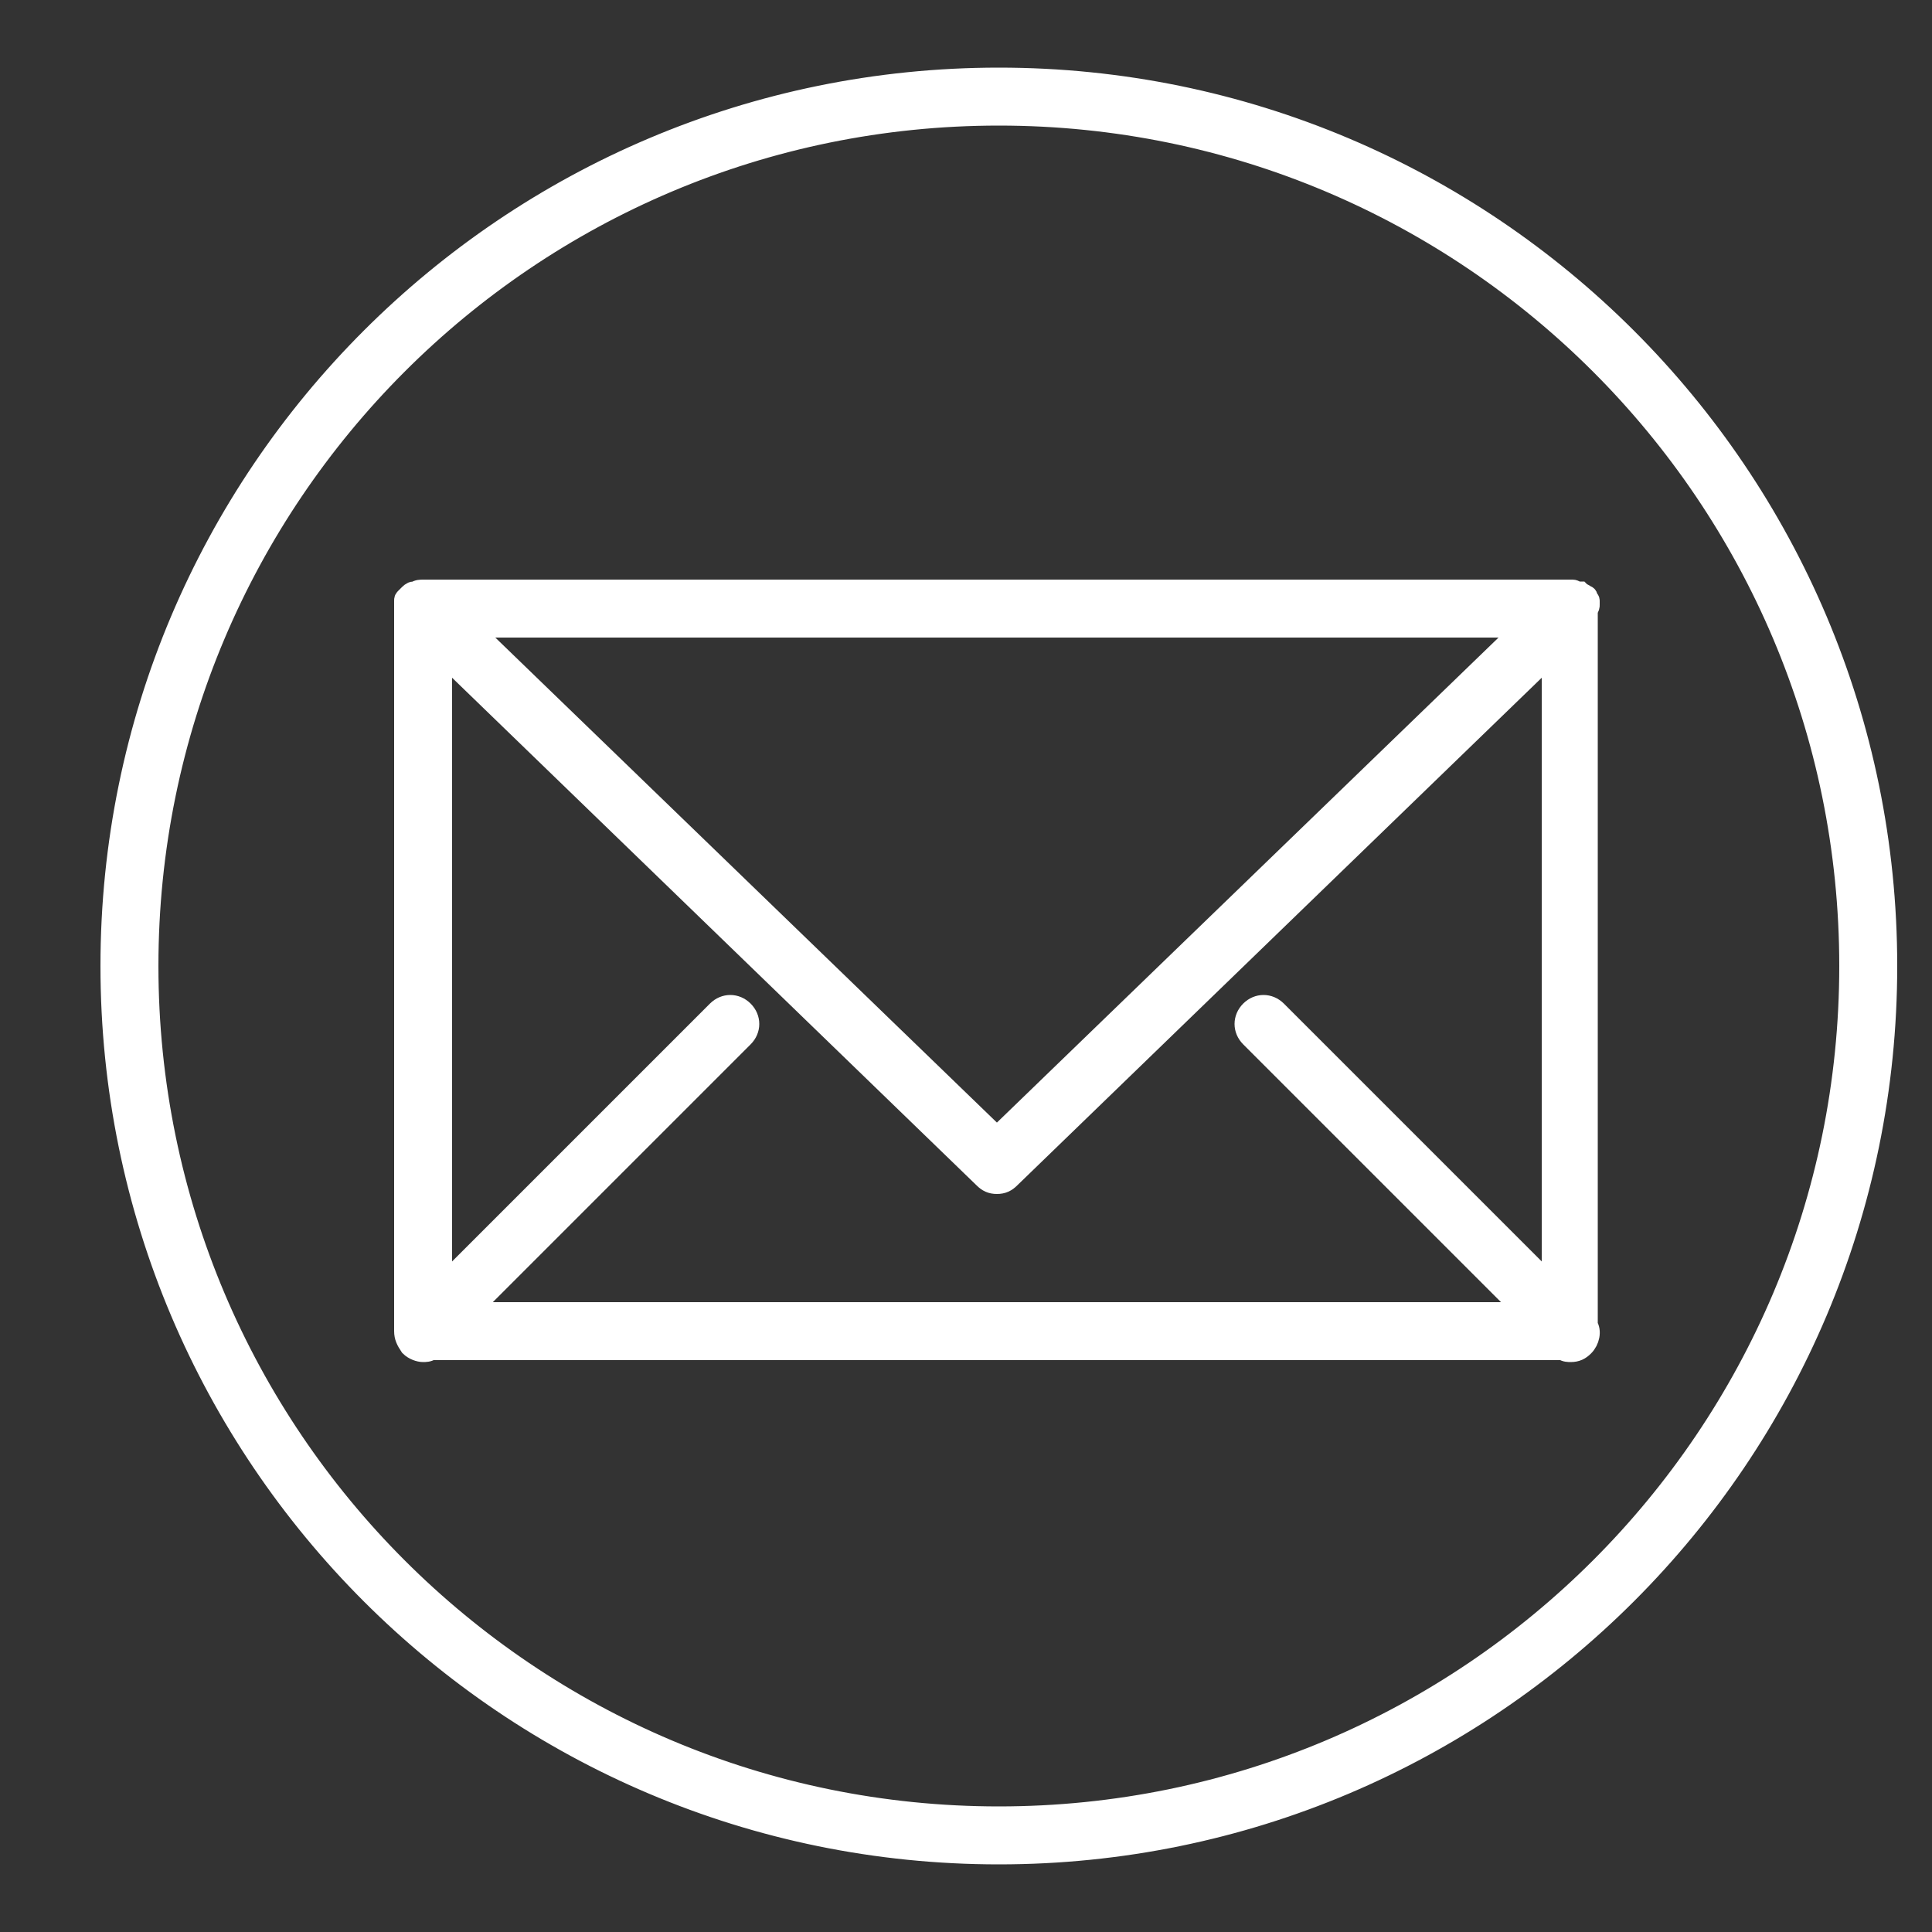 <?xml version="1.0" ?><svg id="Layer_1" fill="#fff" stroke="#fff" style="enable-background:new 0 0 100 100;" version="1.1" viewBox="0 0 100 100" xml:space="preserve" xmlns="http://www.w3.org/2000/svg" xmlns:xlink="http://www.w3.org/1999/xlink"><rect x="0" y="0" width="100" height="100" fill="#333333" stroke="none"/><g><path d="M51.7,4c-25.4,0-46,20.6-46,46s20.6,46,46,46s46-20.6,46-46S77.1,4,51.7,4z M51.7,94c-24.3,0-44-19.7-44-44s19.7-44,44-44   s44,19.7,44,44S76,94,51.7,94z"/></g><path d="M82.3,31.3c0-0.1,0-0.2,0-0.2c0-0.1-0.1-0.1-0.1-0.2c0,0,0-0.1-0.1-0.1c-0.1-0.1-0.2-0.1-0.3-0.2c0,0,0,0-0.1,0  s-0.2-0.1-0.3-0.1H21.9c-0.1,0-0.3,0-0.4,0.1c0,0,0,0-0.1,0c-0.1,0-0.2,0.1-0.3,0.2c0,0,0,0.1-0.1,0.1c-0.1,0.1-0.1,0.1-0.1,0.2  c0,0.1,0,0.2,0,0.2v0.1v37.4c0,0,0,0,0,0.1c0,0.3,0.1,0.5,0.3,0.8c0.2,0.2,0.5,0.3,0.7,0.3c0.1,0,0.3,0,0.4-0.1h58.6  c0.1,0.1,0.3,0.1,0.4,0.1c0.3,0,0.5-0.1,0.7-0.3c0.3-0.3,0.4-0.8,0.2-1.1v-37C82.3,31.4,82.3,31.4,82.3,31.3z M78.8,32.5L51.6,58.8  L24.4,32.5H78.8z M50.9,61c0.2,0.2,0.4,0.3,0.7,0.3c0.3,0,0.5-0.1,0.7-0.3l28-27.1v32.6L66.1,52.3c-0.4-0.4-1-0.4-1.4,0  s-0.4,1,0,1.4l14.2,14.2H24.3l14.2-14.2c0.4-0.4,0.4-1,0-1.4s-1-0.4-1.4,0L22.9,66.5V33.9L50.9,61z"/></svg>